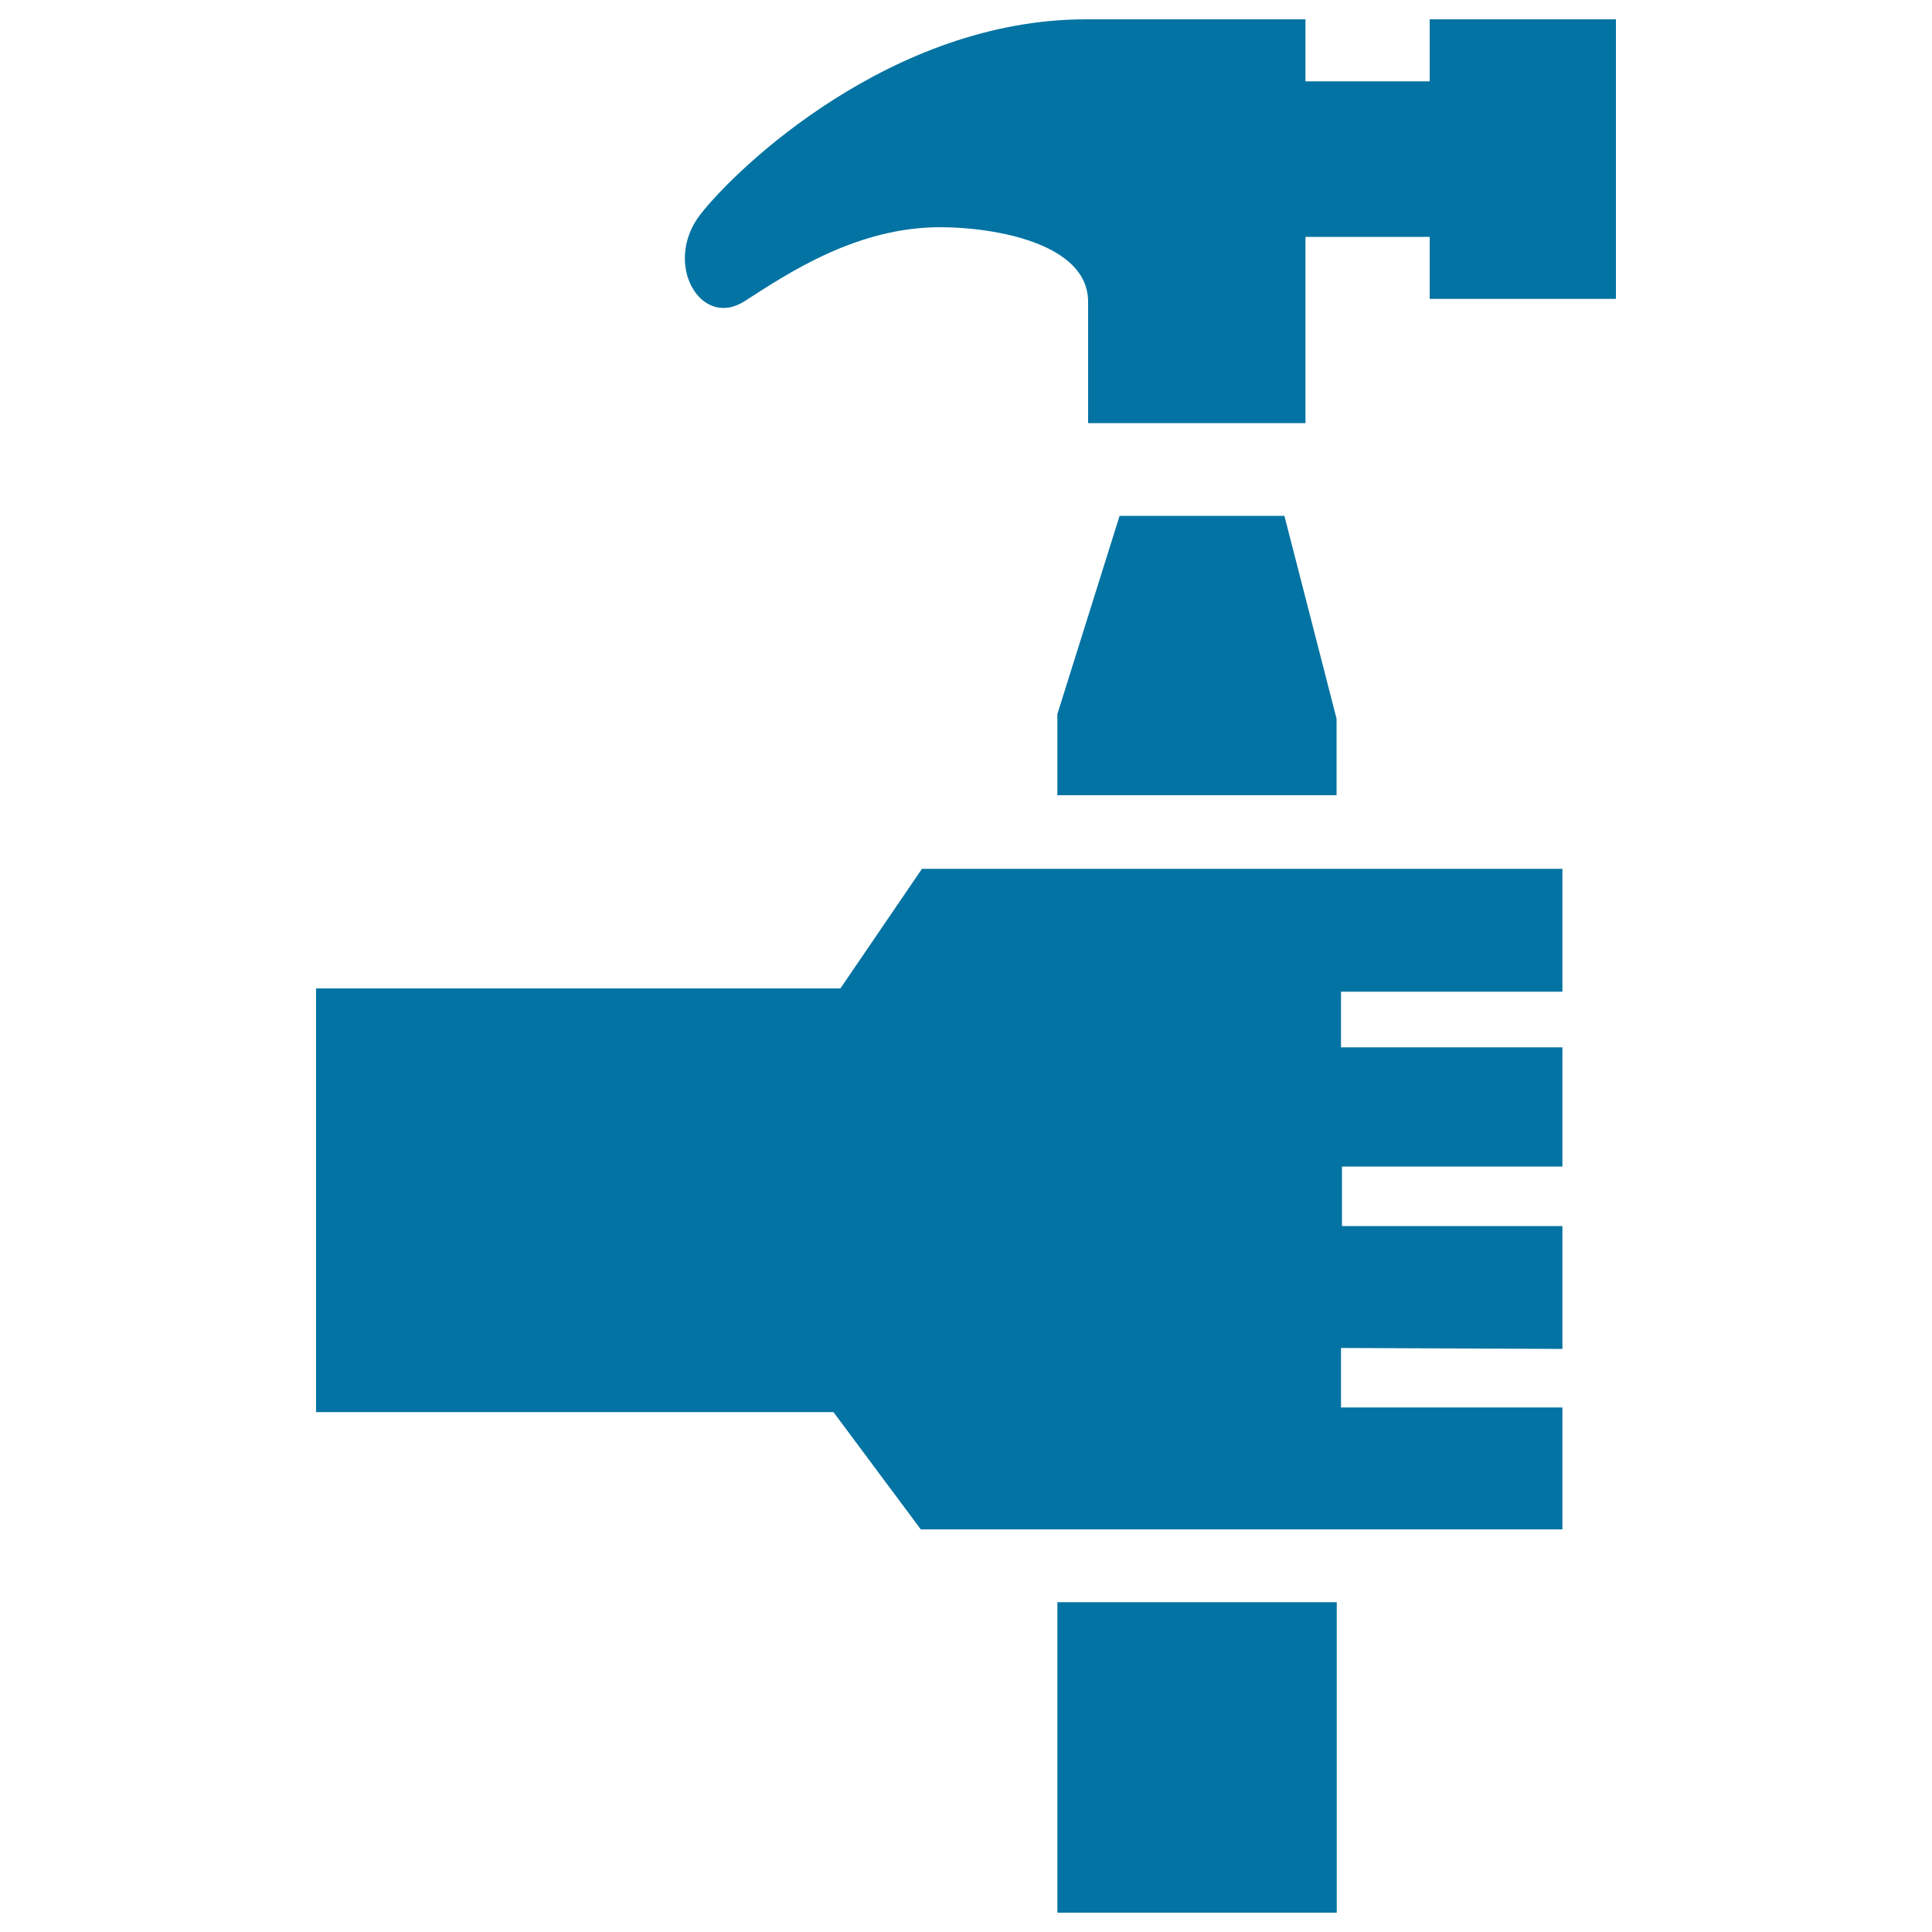 <svg xmlns="http://www.w3.org/2000/svg" viewBox="0 0 1000 1000" style="fill:#0273a2">
<title>Hand Holding A Hammer SVG icon</title>
<g><g id="iconos_54_"><polygon points="691.8,372 664.8,267 579.5,267 547.3,369.6 547.3,411.6 691.8,411.6 "/><path d="M836.4,10H740v32.1h-64.3V10c0,0-13.2,0-113.6,0S381.4,86.7,362.5,111c-19.6,25.3,0.1,59.5,22.9,44.9c22.8-14.7,58.1-38.3,101.3-38.3c27.2,0,76.5,8,76.5,38.6v62.8h112.5v-96.4H740v32.1h96.4L836.4,10L836.4,10z"/><rect x="547.3" y="829.3" width="144.6" height="160.7"/></g><path d="M163.6,511.6v219.3h267.8l45.2,60.7h332.1v-63.1H695.1h-1v-30.8c0,0,109,0.5,114.6,0.5v-63.6H694.6v-30.8h1h113.1v-61.7H695.1h-1v-28.8h114.6v-63.6H477.2L435,511.6C435,511.6,163.6,511.6,163.6,511.6z"/></g>
</svg>